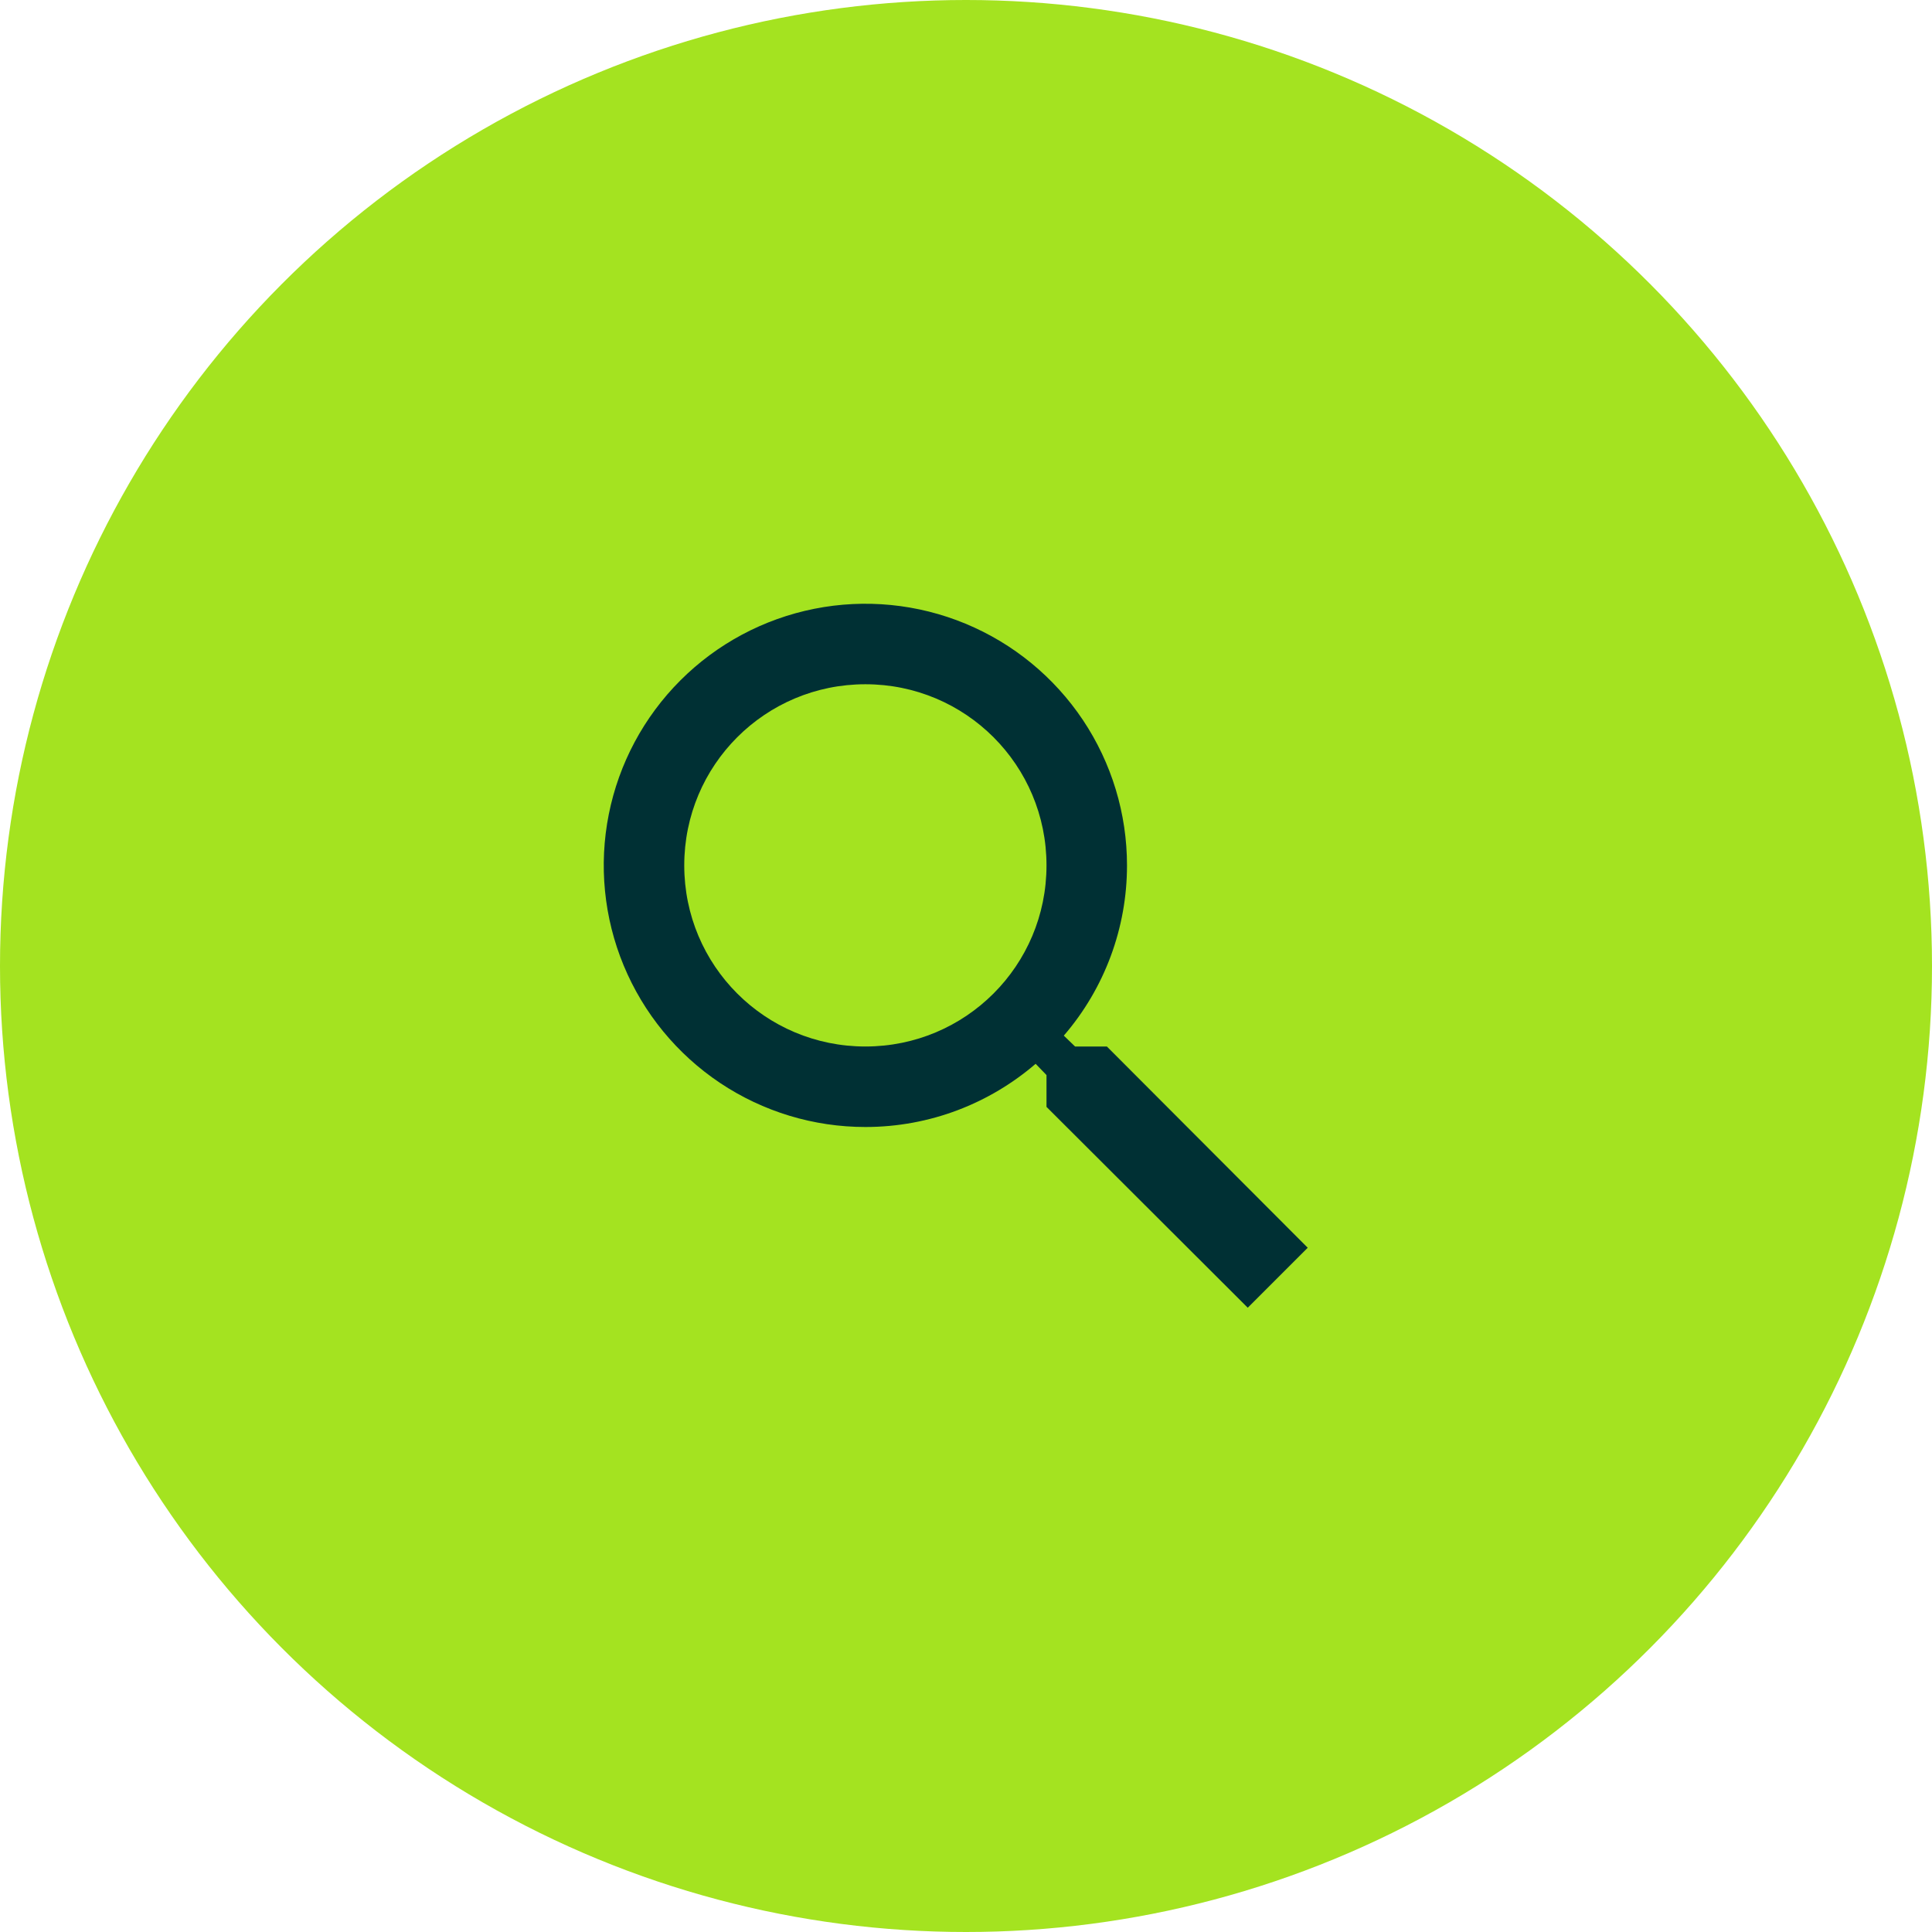 <svg width="48" height="48" viewBox="0 0 48 48" fill="none" xmlns="http://www.w3.org/2000/svg">
<circle cx="24" cy="24" r="24" fill="#A4E320"/>
<path d="M27.5 26H26.71L26.43 25.73C27.444 24.554 28.001 23.053 28 21.5C28 20.214 27.619 18.958 26.905 17.889C26.19 16.82 25.175 15.987 23.987 15.495C22.8 15.003 21.493 14.874 20.232 15.125C18.971 15.376 17.813 15.995 16.904 16.904C15.995 17.813 15.376 18.971 15.125 20.232C14.874 21.493 15.003 22.8 15.495 23.987C15.987 25.175 16.82 26.19 17.889 26.905C18.958 27.619 20.214 28 21.5 28C23.11 28 24.59 27.41 25.73 26.43L26 26.71V27.5L31 32.49L32.49 31L27.5 26ZM21.5 26C19.01 26 17 23.99 17 21.5C17 19.01 19.01 17 21.5 17C23.99 17 26 19.01 26 21.5C26 23.99 23.99 26 21.5 26Z" fill="#003034"/>
</svg>
